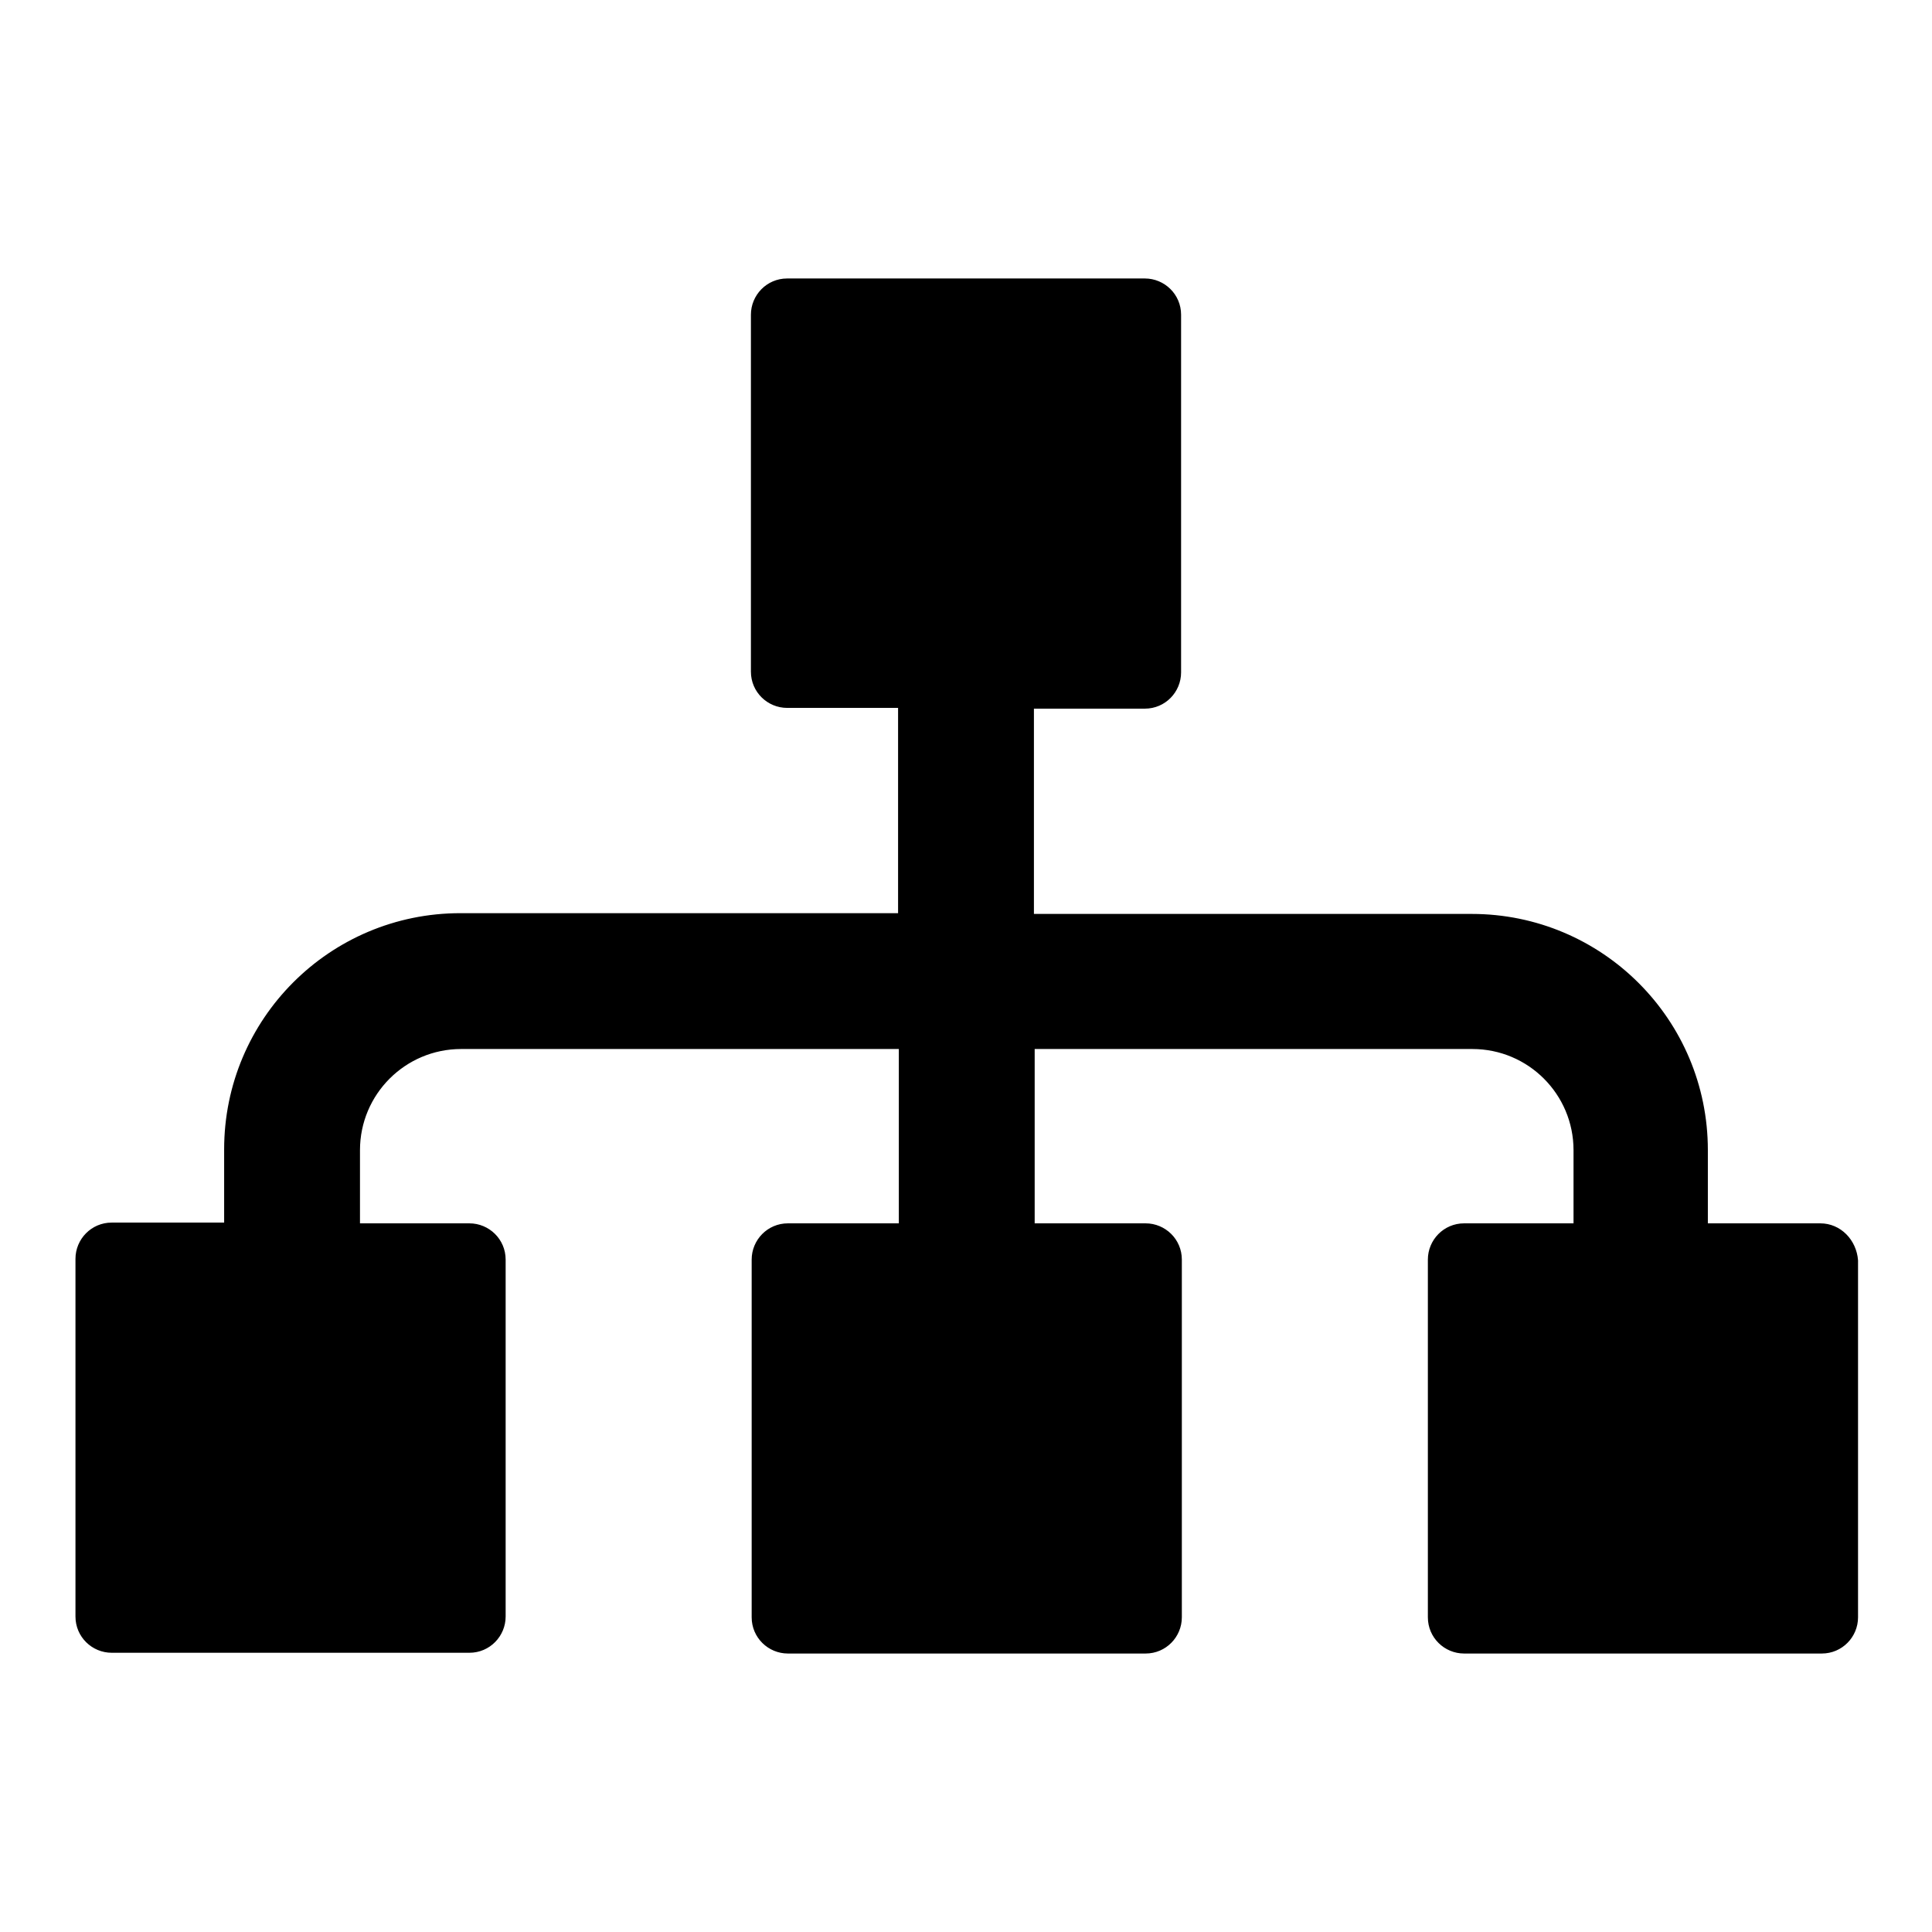 <?xml version="1.0" encoding="utf-8"?>
<!-- Svg Vector Icons : http://www.onlinewebfonts.com/icon -->
<!DOCTYPE svg PUBLIC "-//W3C//DTD SVG 1.1//EN" "http://www.w3.org/Graphics/SVG/1.1/DTD/svg11.dtd">
<svg version="1.1" xmlns="http://www.w3.org/2000/svg" xmlns:xlink="http://www.w3.org/1999/xlink" x="0px" y="0px" viewBox="0 0 256 256" enable-background="new 0 0 256 256" xml:space="preserve">
<g><g><g><path fill="#000000" d="M241.2,162.1h-14.9v-9.7c0-17.3-14-31.3-31.3-31.3h-58V93.9h14.7c2.7,0,4.8-2.2,4.8-4.8V41.7c0-2.7-2.2-4.8-4.8-4.8h-47.4c-2.7,0-4.8,2.2-4.8,4.8V89c0,2.7,2.2,4.8,4.8,4.8h14.7v27.2h-58c-17.3,0-31.3,14-31.3,31.3v9.7H14.8c-2.7,0-4.8,2.2-4.8,4.8v47.4c0,2.7,2.2,4.8,4.8,4.8h47.4c2.7,0,4.8-2.2,4.8-4.8v-47.3c0-2.7-2.2-4.8-4.8-4.8H47.7v-9.7c0-7.4,6-13.4,13.4-13.4h58v23.1h-14.7c-2.7,0-4.8,2.2-4.8,4.8v47.4c0,2.7,2.2,4.8,4.8,4.8h47.4c2.7,0,4.8-2.2,4.8-4.8v-47.4c0-2.7-2.2-4.8-4.8-4.8h-14.7V139h58c7.4,0,13.4,6,13.4,13.4v9.7h-14.5c-2.7,0-4.8,2.2-4.8,4.8v47.4c0,2.7,2.2,4.8,4.8,4.8h47.4c2.7,0,4.8-2.2,4.8-4.8v-47.3C246,164.3,243.9,162.1,241.2,162.1z"/></g><g></g><g></g><g></g><g></g><g></g><g></g><g></g><g></g><g></g><g></g><g></g><g></g><g></g><g></g><g></g></g></g>
</svg>